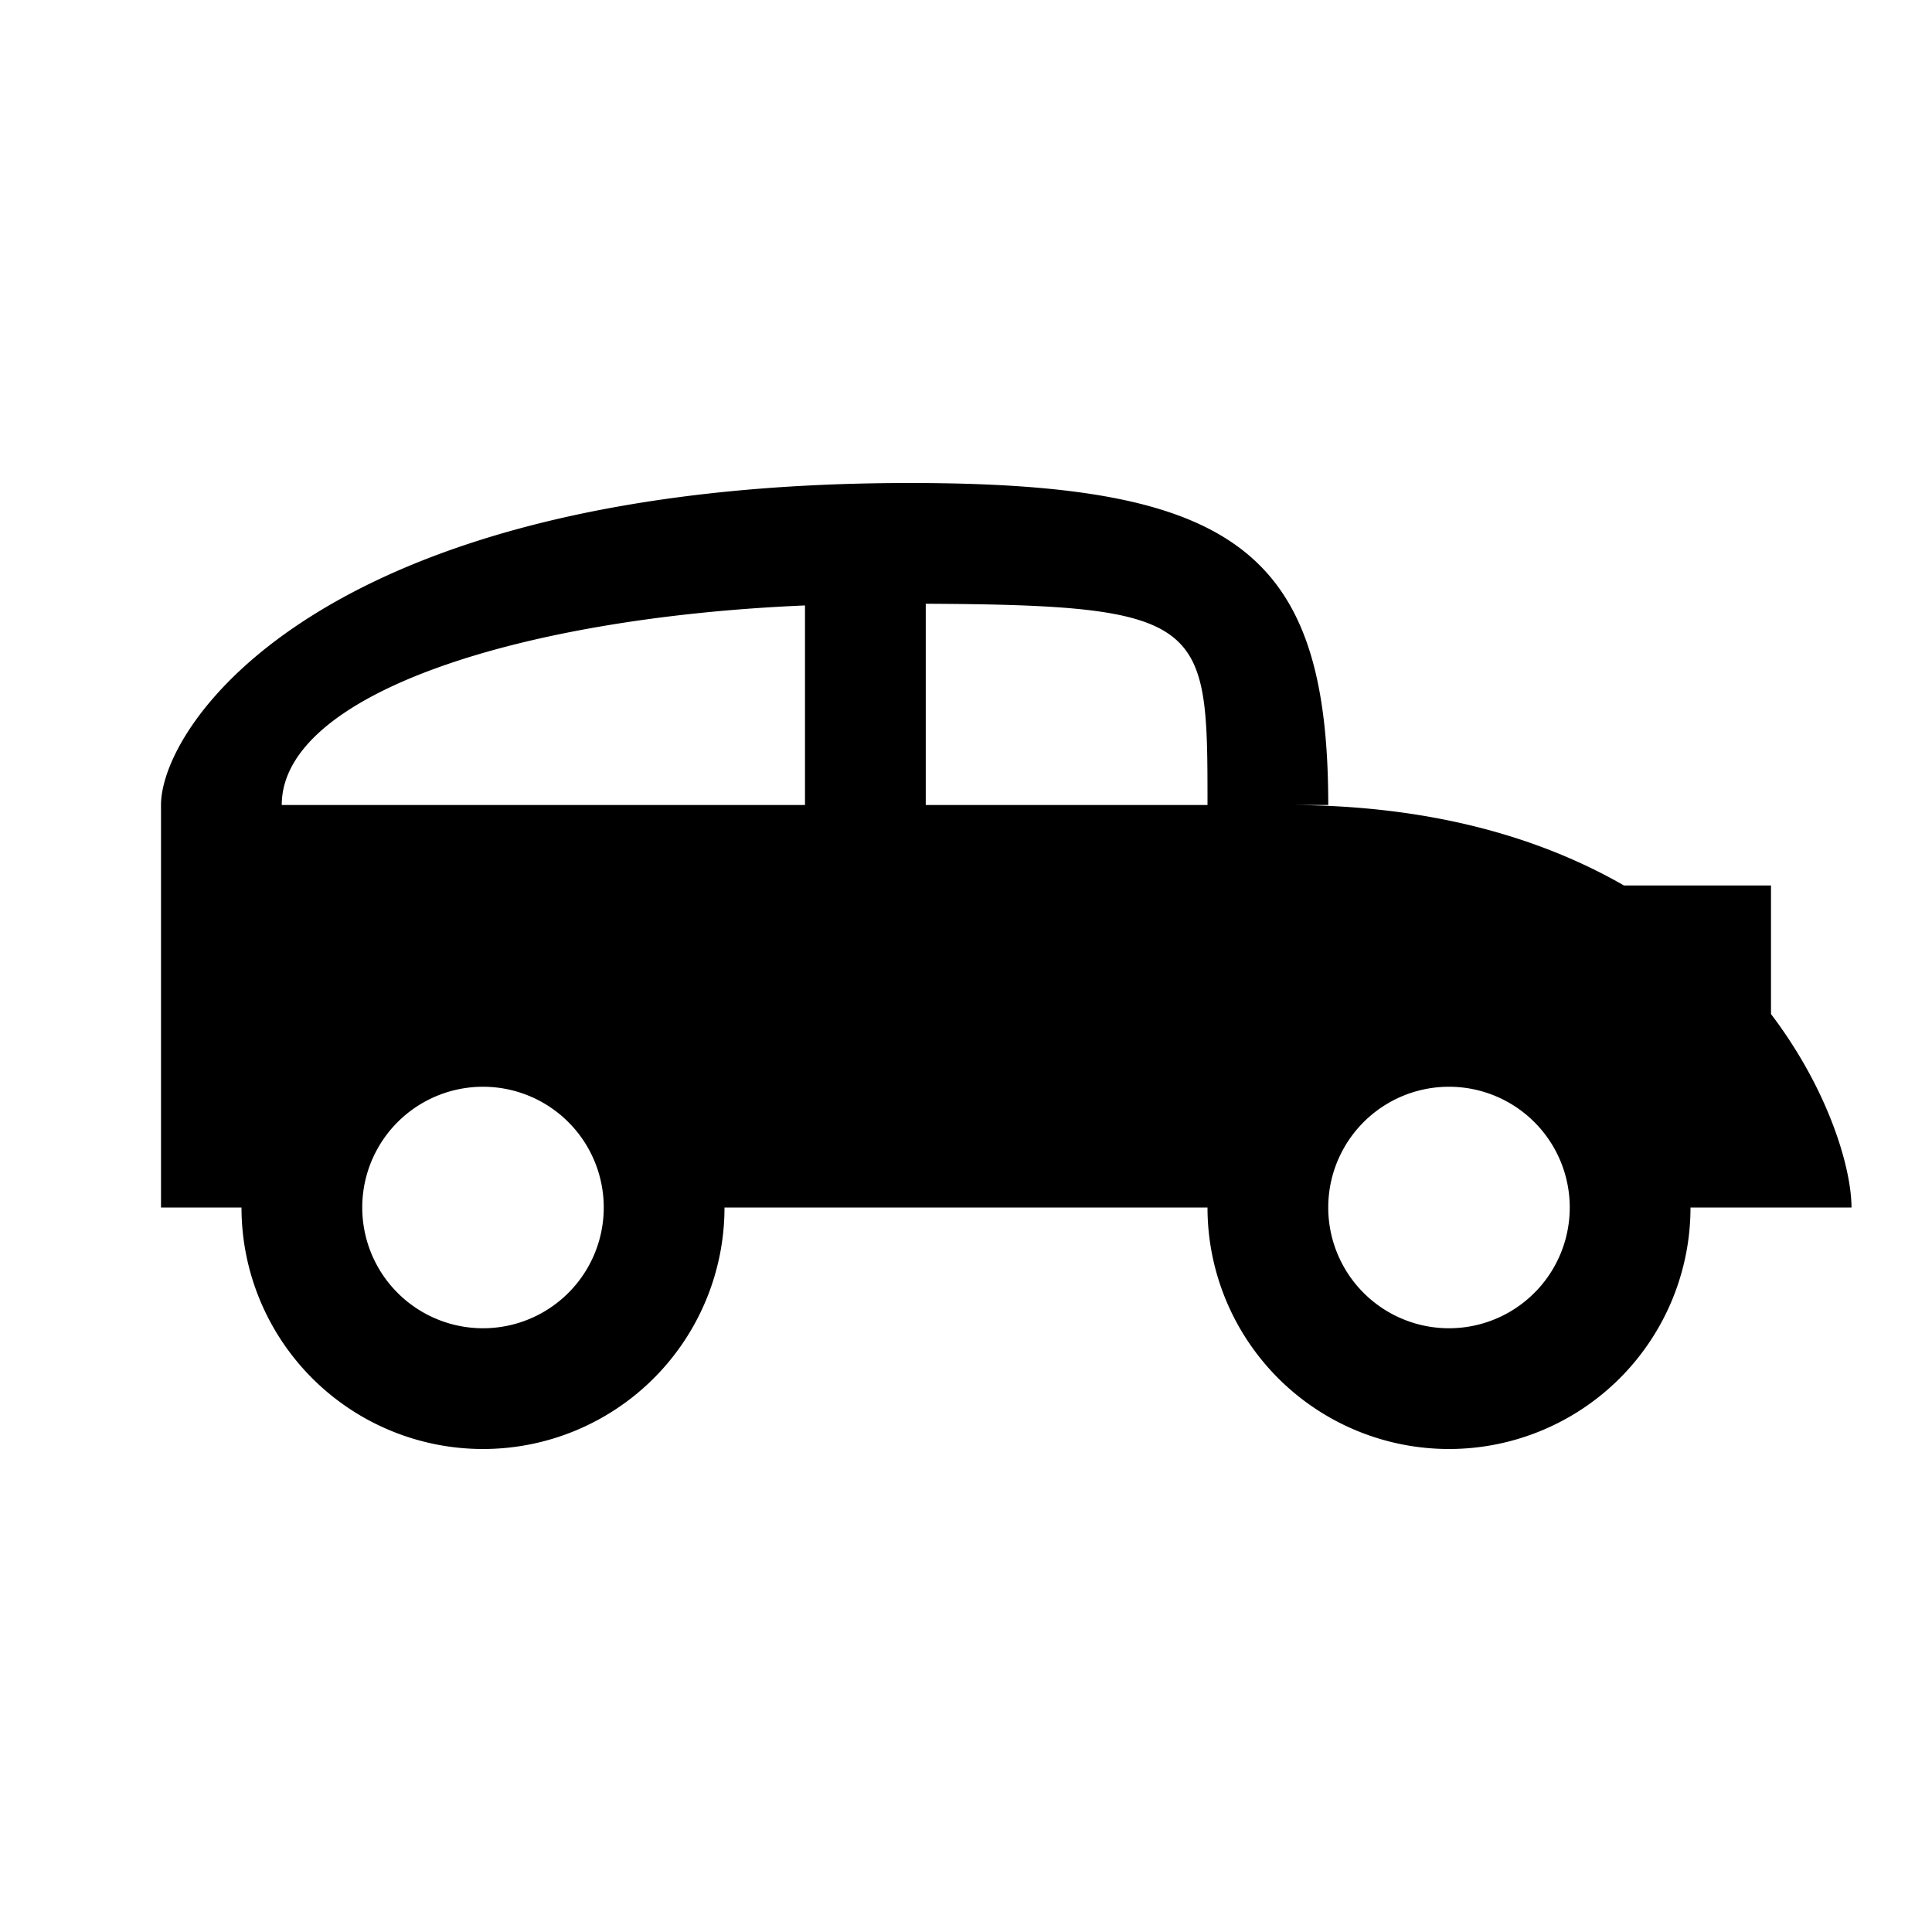 <svg viewBox="0 0 24 24" xmlns="http://www.w3.org/2000/svg"><path fill-rule="evenodd" clip-rule="evenodd" d="M16 10h.5c0-3.157-1.168-4-5.2-4C4 6 2 9 2 10v5h1a3 3 0 0 0 6 0h6a3 3 0 0 0 6 0h2c0-.47-.27-1.441-1-2.403V11h-1.826c-1.027-.59-2.39-1-4.174-1Zm-6 0H3.5c0-1.373 2.934-2.328 6.5-2.479V10Zm1.5 0V7.5c3.5.016 3.5.236 3.5 2.5h-3.5ZM6 13.5a1.5 1.5 0 1 1 0 3 1.5 1.5 0 0 1 0-3Zm12 0a1.5 1.5 0 1 1 0 3 1.5 1.5 0 0 1 0-3Z"/></svg>